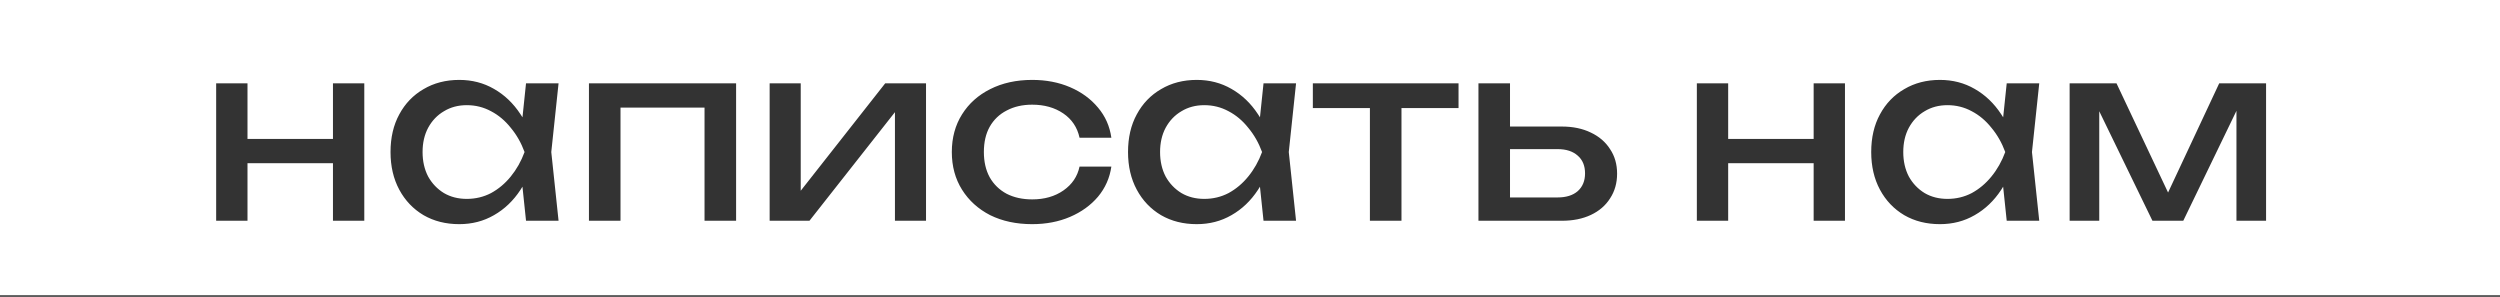 <?xml version="1.0" encoding="UTF-8"?> <svg xmlns="http://www.w3.org/2000/svg" width="379" height="45" viewBox="0 0 379 45" fill="none"><rect x="0" y="0" width="379" height="45" fill="#333333" stroke="none"/><path data-figma-bg-blur-radius="135.358" d="M379 44.766H0V0H379V44.766ZM69.622 12.114C67.585 12.114 65.781 12.581 64.21 13.514C62.639 14.422 61.413 15.698 60.529 17.342C59.646 18.962 59.204 20.864 59.204 23.048C59.204 25.207 59.646 27.11 60.529 28.754C61.413 30.398 62.639 31.687 64.21 32.619C65.781 33.527 67.585 33.981 69.622 33.981C71.561 33.981 73.315 33.527 74.886 32.619C76.481 31.711 77.819 30.435 78.898 28.791C79.004 28.631 79.105 28.467 79.204 28.302L79.745 33.466H84.678L83.574 23.048L84.678 12.63H79.745L79.207 17.783C79.107 17.622 79.005 17.461 78.898 17.305C77.819 15.661 76.481 14.385 74.886 13.477C73.315 12.569 71.561 12.114 69.622 12.114ZM156.48 12.114C154.075 12.114 151.953 12.581 150.112 13.514C148.296 14.422 146.873 15.697 145.842 17.342C144.811 18.986 144.296 20.888 144.296 23.048C144.296 25.207 144.811 27.11 145.842 28.754C146.873 30.398 148.296 31.687 150.112 32.619C151.953 33.527 154.076 33.981 156.48 33.981C158.591 33.981 160.506 33.613 162.224 32.877C163.942 32.141 165.353 31.122 166.457 29.821C167.561 28.496 168.236 26.975 168.481 25.257H163.659C163.34 26.754 162.53 27.956 161.229 28.864C159.929 29.772 158.346 30.227 156.48 30.227C155.008 30.227 153.72 29.944 152.615 29.38C151.511 28.791 150.652 27.956 150.038 26.876C149.449 25.796 149.155 24.52 149.155 23.048C149.155 21.551 149.449 20.275 150.038 19.22C150.652 18.14 151.511 17.317 152.615 16.753C153.72 16.164 155.008 15.869 156.48 15.869C158.321 15.869 159.892 16.311 161.192 17.194C162.493 18.078 163.316 19.305 163.659 20.876H168.481C168.236 19.134 167.561 17.612 166.457 16.311C165.353 14.986 163.942 13.955 162.224 13.219C160.506 12.482 158.591 12.114 156.48 12.114ZM181.427 12.114C179.39 12.114 177.585 12.581 176.015 13.514C174.444 14.422 173.217 15.698 172.334 17.342C171.45 18.962 171.009 20.864 171.009 23.048C171.009 25.207 171.45 27.11 172.334 28.754C173.217 30.398 174.444 31.687 176.015 32.619C177.585 33.527 179.39 33.981 181.427 33.981C183.365 33.981 185.12 33.527 186.69 32.619C188.286 31.711 189.623 30.435 190.703 28.791C190.808 28.631 190.909 28.467 191.009 28.302L191.55 33.466H196.482L195.379 23.048L196.482 12.63H191.55L191.012 17.783C190.911 17.622 190.81 17.461 190.703 17.305C189.623 15.661 188.286 14.385 186.69 13.477C185.12 12.569 183.365 12.114 181.427 12.114ZM294.094 12.114C292.057 12.114 290.253 12.581 288.683 13.514C287.112 14.422 285.884 15.697 285.001 17.342C284.117 18.962 283.676 20.864 283.676 23.048C283.676 25.207 284.117 27.11 285.001 28.754C285.884 30.398 287.112 31.687 288.683 32.619C290.253 33.527 292.057 33.981 294.094 33.981C296.033 33.981 297.788 33.527 299.358 32.619C300.953 31.711 302.291 30.435 303.371 28.791C303.476 28.631 303.576 28.466 303.676 28.301L304.218 33.466H309.15L308.046 23.048L309.15 12.63H304.218L303.68 17.782C303.579 17.621 303.478 17.461 303.371 17.305C302.291 15.661 300.953 14.385 299.358 13.477C297.788 12.569 296.033 12.114 294.094 12.114ZM32.77 12.63V33.466H37.52V24.741H50.477V33.466H55.227V12.63H50.477V21.06H37.52V12.63H32.77ZM89.284 12.63V33.466H94.069V16.311H106.807V33.466H111.593V12.63H89.284ZM116.678 12.63V33.466H122.715L135.673 17.003V33.466H140.385V12.63H134.2L121.39 28.917V12.63H116.678ZM199.027 12.63V16.385H207.678V33.466H212.464V16.385H221.114V12.63H199.027ZM224.133 12.63V33.466H236.796C238.465 33.466 239.925 33.171 241.177 32.582C242.428 31.993 243.398 31.159 244.085 30.079C244.797 28.999 245.152 27.748 245.152 26.324C245.152 24.901 244.797 23.662 244.085 22.606C243.398 21.527 242.428 20.692 241.177 20.102C239.925 19.489 238.452 19.183 236.759 19.183H228.918V12.63H224.133ZM257.242 12.63V33.466H261.991V24.741H274.949V33.466H279.698V12.63H274.949V21.06H261.991V12.63H257.242ZM313.756 12.63V33.466H318.247V16.863L326.31 33.466H330.984L339.046 16.801V33.466H343.537V12.63H336.433L328.679 29.188L320.86 12.63H313.756ZM70.763 15.943C72.088 15.943 73.315 16.25 74.444 16.863C75.573 17.452 76.567 18.287 77.426 19.366C78.309 20.422 79.009 21.649 79.524 23.048C79.009 24.447 78.309 25.686 77.426 26.766C76.567 27.821 75.573 28.656 74.444 29.27C73.315 29.858 72.088 30.152 70.763 30.152C69.462 30.152 68.309 29.858 67.303 29.27C66.296 28.656 65.498 27.821 64.909 26.766C64.345 25.686 64.062 24.447 64.062 23.048C64.062 21.649 64.345 20.422 64.909 19.366C65.498 18.286 66.296 17.452 67.303 16.863C68.309 16.25 69.462 15.943 70.763 15.943ZM182.567 15.943C183.893 15.943 185.12 16.25 186.249 16.863C187.378 17.452 188.372 18.287 189.23 19.366C190.114 20.422 190.814 21.649 191.329 23.048C190.814 24.447 190.114 25.686 189.23 26.766C188.372 27.821 187.378 28.656 186.249 29.27C185.12 29.858 183.893 30.152 182.567 30.152C181.267 30.152 180.114 29.858 179.107 29.27C178.101 28.656 177.303 27.821 176.714 26.766C176.15 25.686 175.867 24.447 175.867 23.048C175.867 21.649 176.149 20.422 176.714 19.366C177.303 18.286 178.101 17.452 179.107 16.863C180.114 16.25 181.267 15.943 182.567 15.943ZM295.235 15.943C296.56 15.943 297.787 16.25 298.916 16.863C300.045 17.452 301.039 18.286 301.898 19.366C302.782 20.422 303.481 21.649 303.996 23.048C303.481 24.447 302.782 25.686 301.898 26.766C301.039 27.821 300.045 28.656 298.916 29.27C297.787 29.858 296.56 30.152 295.235 30.152C293.935 30.152 292.781 29.858 291.774 29.27C290.768 28.656 289.971 27.821 289.382 26.766C288.817 25.686 288.535 24.447 288.535 23.048C288.535 21.649 288.817 20.422 289.382 19.366C289.971 18.287 290.768 17.452 291.774 16.863C292.781 16.25 293.935 15.943 295.235 15.943ZM236.134 22.606C237.434 22.607 238.452 22.937 239.188 23.6C239.925 24.238 240.293 25.134 240.293 26.287C240.293 27.416 239.925 28.312 239.188 28.975C238.452 29.613 237.434 29.932 236.134 29.932H228.918V22.606H236.134Z" fill="white"></path><defs><clipPath id="bgblur_0_50_44_clip_path" transform="translate(135.358 135.358)"><path d="M379 44.766H0V0H379V44.766ZM69.622 12.114C67.585 12.114 65.781 12.581 64.21 13.514C62.639 14.422 61.413 15.698 60.529 17.342C59.646 18.962 59.204 20.864 59.204 23.048C59.204 25.207 59.646 27.11 60.529 28.754C61.413 30.398 62.639 31.687 64.21 32.619C65.781 33.527 67.585 33.981 69.622 33.981C71.561 33.981 73.315 33.527 74.886 32.619C76.481 31.711 77.819 30.435 78.898 28.791C79.004 28.631 79.105 28.467 79.204 28.302L79.745 33.466H84.678L83.574 23.048L84.678 12.63H79.745L79.207 17.783C79.107 17.622 79.005 17.461 78.898 17.305C77.819 15.661 76.481 14.385 74.886 13.477C73.315 12.569 71.561 12.114 69.622 12.114ZM156.48 12.114C154.075 12.114 151.953 12.581 150.112 13.514C148.296 14.422 146.873 15.697 145.842 17.342C144.811 18.986 144.296 20.888 144.296 23.048C144.296 25.207 144.811 27.11 145.842 28.754C146.873 30.398 148.296 31.687 150.112 32.619C151.953 33.527 154.076 33.981 156.48 33.981C158.591 33.981 160.506 33.613 162.224 32.877C163.942 32.141 165.353 31.122 166.457 29.821C167.561 28.496 168.236 26.975 168.481 25.257H163.659C163.34 26.754 162.53 27.956 161.229 28.864C159.929 29.772 158.346 30.227 156.48 30.227C155.008 30.227 153.72 29.944 152.615 29.38C151.511 28.791 150.652 27.956 150.038 26.876C149.449 25.796 149.155 24.52 149.155 23.048C149.155 21.551 149.449 20.275 150.038 19.22C150.652 18.14 151.511 17.317 152.615 16.753C153.72 16.164 155.008 15.869 156.48 15.869C158.321 15.869 159.892 16.311 161.192 17.194C162.493 18.078 163.316 19.305 163.659 20.876H168.481C168.236 19.134 167.561 17.612 166.457 16.311C165.353 14.986 163.942 13.955 162.224 13.219C160.506 12.482 158.591 12.114 156.48 12.114ZM181.427 12.114C179.39 12.114 177.585 12.581 176.015 13.514C174.444 14.422 173.217 15.698 172.334 17.342C171.45 18.962 171.009 20.864 171.009 23.048C171.009 25.207 171.45 27.11 172.334 28.754C173.217 30.398 174.444 31.687 176.015 32.619C177.585 33.527 179.39 33.981 181.427 33.981C183.365 33.981 185.12 33.527 186.69 32.619C188.286 31.711 189.623 30.435 190.703 28.791C190.808 28.631 190.909 28.467 191.009 28.302L191.55 33.466H196.482L195.379 23.048L196.482 12.63H191.55L191.012 17.783C190.911 17.622 190.81 17.461 190.703 17.305C189.623 15.661 188.286 14.385 186.69 13.477C185.12 12.569 183.365 12.114 181.427 12.114ZM294.094 12.114C292.057 12.114 290.253 12.581 288.683 13.514C287.112 14.422 285.884 15.697 285.001 17.342C284.117 18.962 283.676 20.864 283.676 23.048C283.676 25.207 284.117 27.11 285.001 28.754C285.884 30.398 287.112 31.687 288.683 32.619C290.253 33.527 292.057 33.981 294.094 33.981C296.033 33.981 297.788 33.527 299.358 32.619C300.953 31.711 302.291 30.435 303.371 28.791C303.476 28.631 303.576 28.466 303.676 28.301L304.218 33.466H309.15L308.046 23.048L309.15 12.63H304.218L303.68 17.782C303.579 17.621 303.478 17.461 303.371 17.305C302.291 15.661 300.953 14.385 299.358 13.477C297.788 12.569 296.033 12.114 294.094 12.114ZM32.77 12.63V33.466H37.52V24.741H50.477V33.466H55.227V12.63H50.477V21.06H37.52V12.63H32.77ZM89.284 12.63V33.466H94.069V16.311H106.807V33.466H111.593V12.63H89.284ZM116.678 12.63V33.466H122.715L135.673 17.003V33.466H140.385V12.63H134.2L121.39 28.917V12.63H116.678ZM199.027 12.63V16.385H207.678V33.466H212.464V16.385H221.114V12.63H199.027ZM224.133 12.63V33.466H236.796C238.465 33.466 239.925 33.171 241.177 32.582C242.428 31.993 243.398 31.159 244.085 30.079C244.797 28.999 245.152 27.748 245.152 26.324C245.152 24.901 244.797 23.662 244.085 22.606C243.398 21.527 242.428 20.692 241.177 20.102C239.925 19.489 238.452 19.183 236.759 19.183H228.918V12.63H224.133ZM257.242 12.63V33.466H261.991V24.741H274.949V33.466H279.698V12.63H274.949V21.06H261.991V12.63H257.242ZM313.756 12.63V33.466H318.247V16.863L326.31 33.466H330.984L339.046 16.801V33.466H343.537V12.63H336.433L328.679 29.188L320.86 12.63H313.756ZM70.763 15.943C72.088 15.943 73.315 16.25 74.444 16.863C75.573 17.452 76.567 18.287 77.426 19.366C78.309 20.422 79.009 21.649 79.524 23.048C79.009 24.447 78.309 25.686 77.426 26.766C76.567 27.821 75.573 28.656 74.444 29.27C73.315 29.858 72.088 30.152 70.763 30.152C69.462 30.152 68.309 29.858 67.303 29.27C66.296 28.656 65.498 27.821 64.909 26.766C64.345 25.686 64.062 24.447 64.062 23.048C64.062 21.649 64.345 20.422 64.909 19.366C65.498 18.286 66.296 17.452 67.303 16.863C68.309 16.25 69.462 15.943 70.763 15.943ZM182.567 15.943C183.893 15.943 185.12 16.25 186.249 16.863C187.378 17.452 188.372 18.287 189.23 19.366C190.114 20.422 190.814 21.649 191.329 23.048C190.814 24.447 190.114 25.686 189.23 26.766C188.372 27.821 187.378 28.656 186.249 29.27C185.12 29.858 183.893 30.152 182.567 30.152C181.267 30.152 180.114 29.858 179.107 29.27C178.101 28.656 177.303 27.821 176.714 26.766C176.15 25.686 175.867 24.447 175.867 23.048C175.867 21.649 176.149 20.422 176.714 19.366C177.303 18.286 178.101 17.452 179.107 16.863C180.114 16.25 181.267 15.943 182.567 15.943ZM295.235 15.943C296.56 15.943 297.787 16.25 298.916 16.863C300.045 17.452 301.039 18.286 301.898 19.366C302.782 20.422 303.481 21.649 303.996 23.048C303.481 24.447 302.782 25.686 301.898 26.766C301.039 27.821 300.045 28.656 298.916 29.27C297.787 29.858 296.56 30.152 295.235 30.152C293.935 30.152 292.781 29.858 291.774 29.27C290.768 28.656 289.971 27.821 289.382 26.766C288.817 25.686 288.535 24.447 288.535 23.048C288.535 21.649 288.817 20.422 289.382 19.366C289.971 18.287 290.768 17.452 291.774 16.863C292.781 16.25 293.935 15.943 295.235 15.943ZM236.134 22.606C237.434 22.607 238.452 22.937 239.188 23.6C239.925 24.238 240.293 25.134 240.293 26.287C240.293 27.416 239.925 28.312 239.188 28.975C238.452 29.613 237.434 29.932 236.134 29.932H228.918V22.606H236.134Z"></path></clipPath></defs></svg> 